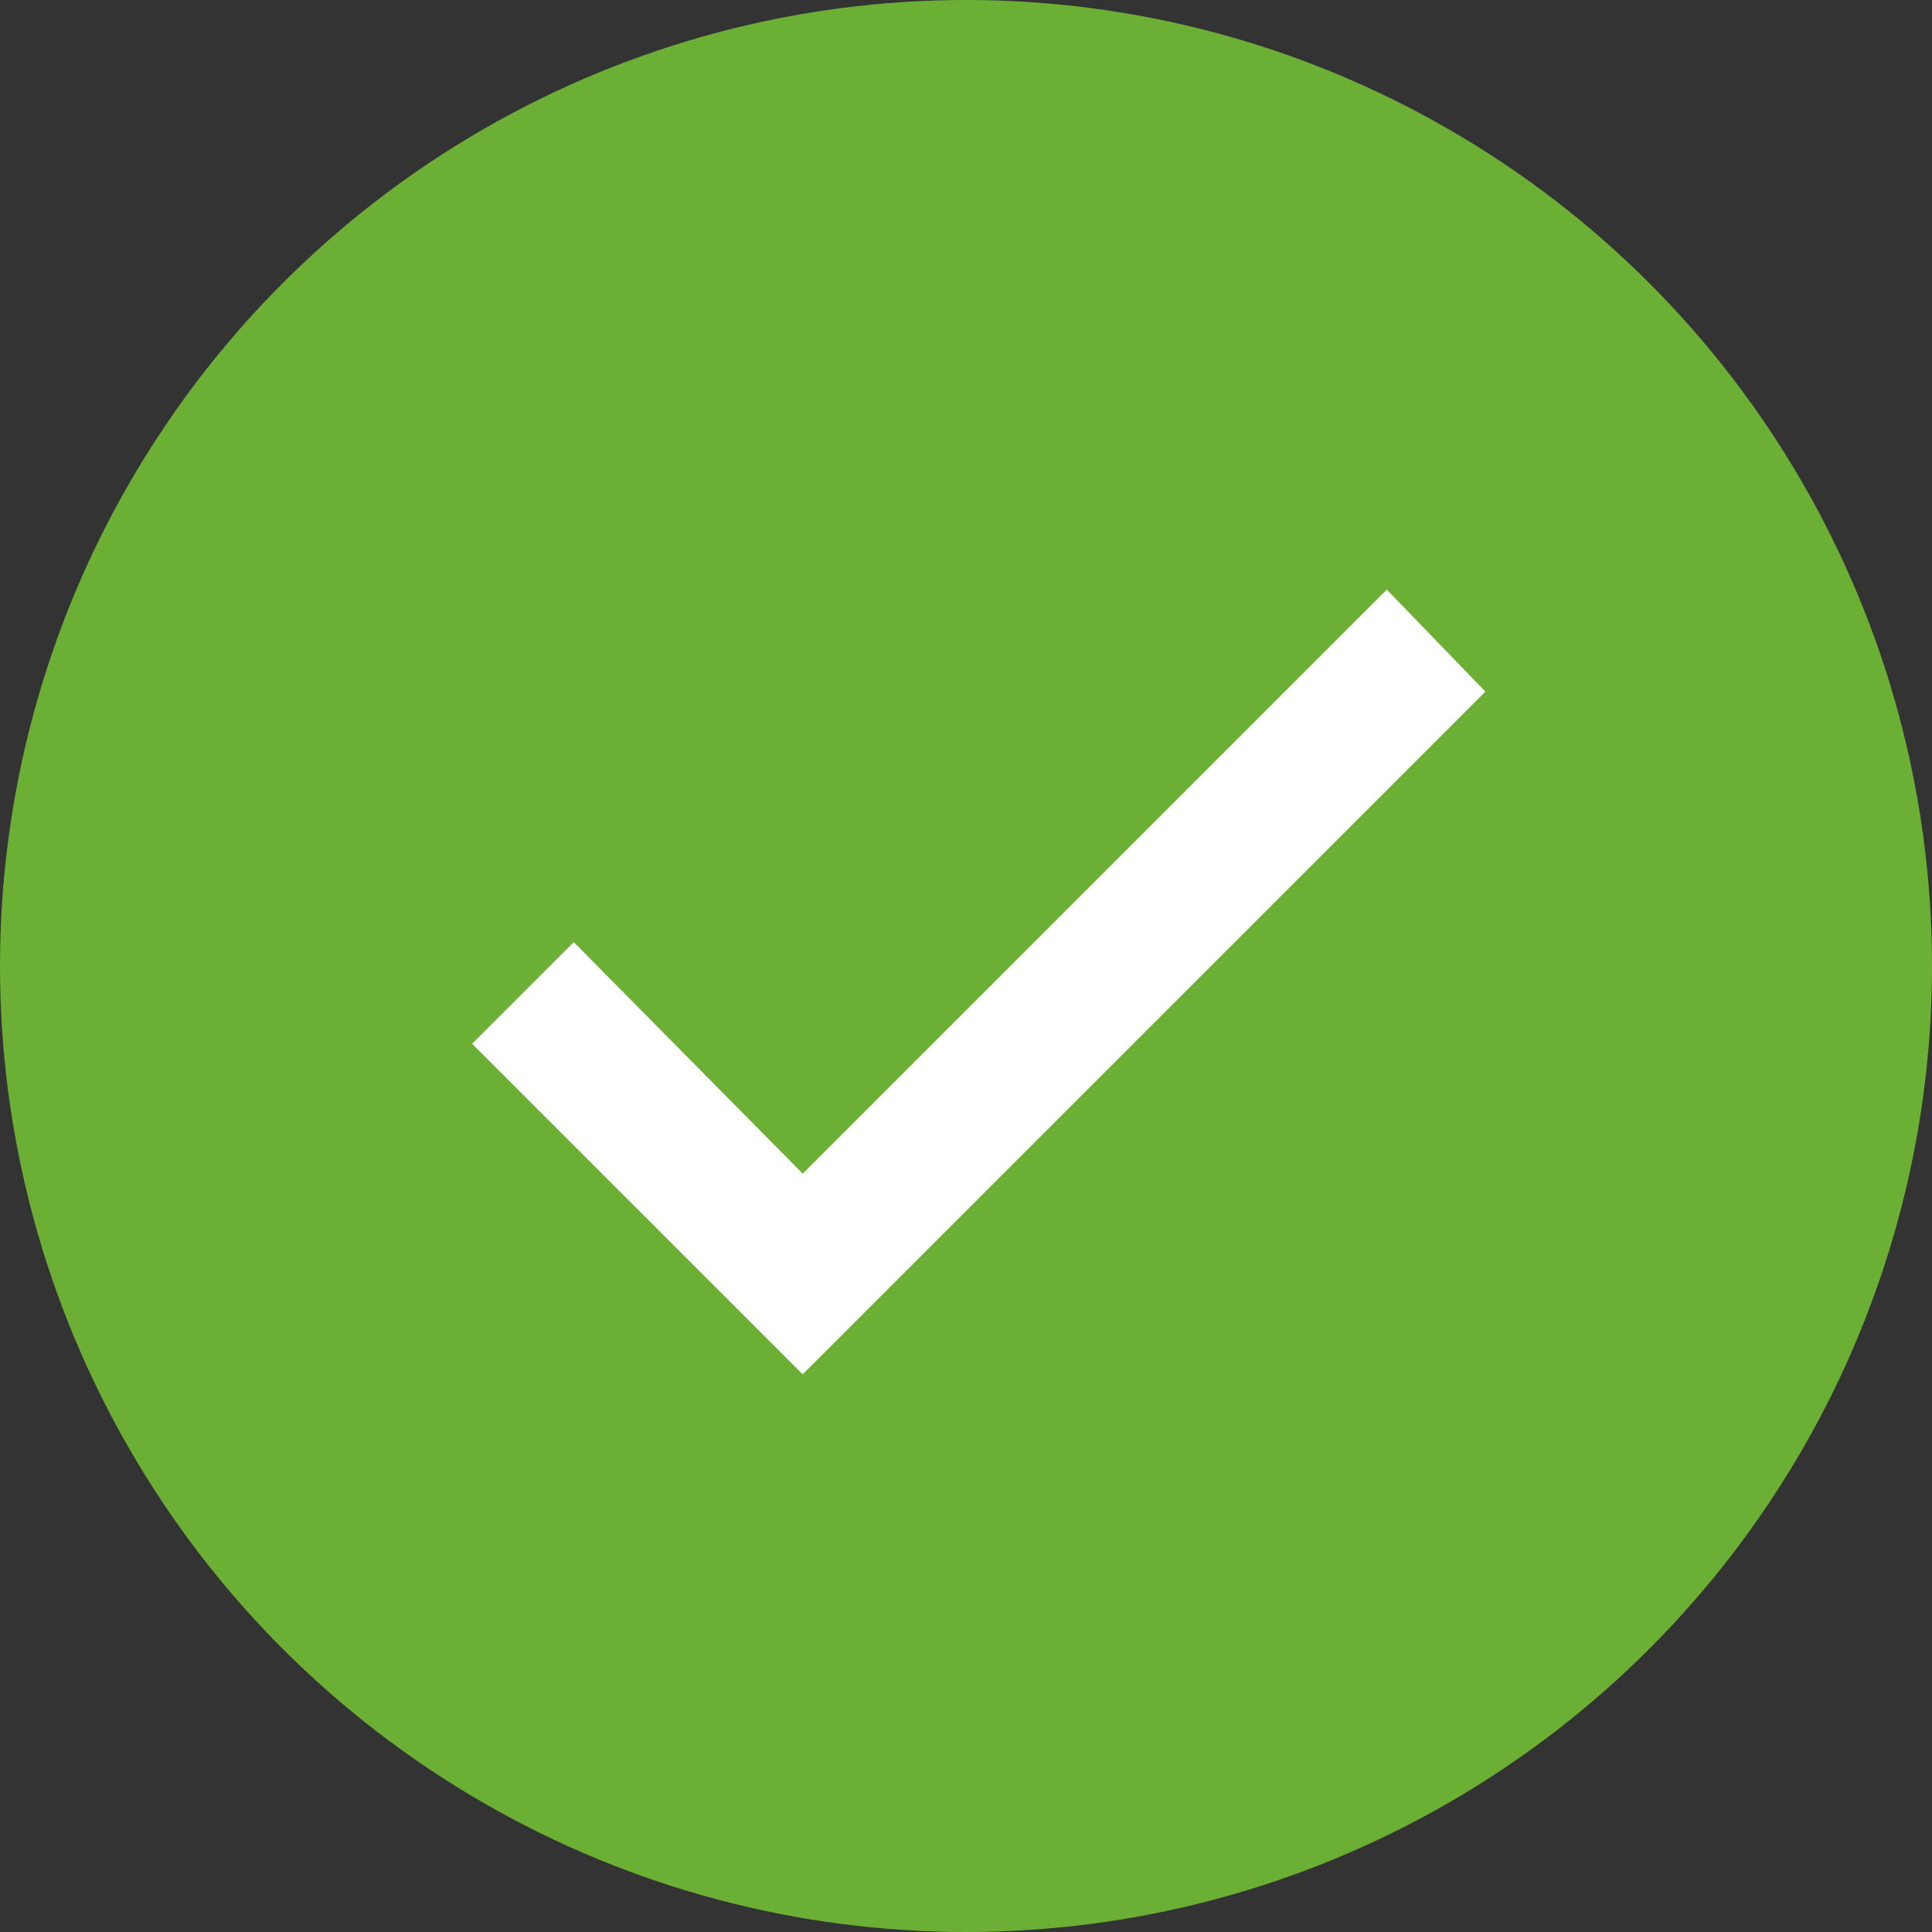 <svg width="42" height="42" viewBox="0 0 42 42" fill="none" xmlns="http://www.w3.org/2000/svg">
<rect x="0" y="0" width="42" height="42" fill="#333333" stroke="none"/>
<g clip-path="url(#clip0_1385_748)">
<circle cx="21" cy="21" r="21" fill="#6CAF35"/>
<path d="M17.449 29.346L31.765 15.03L30.143 13.352L17.449 26.046L12.472 21.013L10.794 22.691L17.449 29.346Z" fill="white" stroke="white" stroke-width="0.75"/>
</g>
<defs>
<clipPath id="clip0_1385_748">
<rect width="42" height="42" fill="white"/>
</clipPath>
</defs>
</svg>

